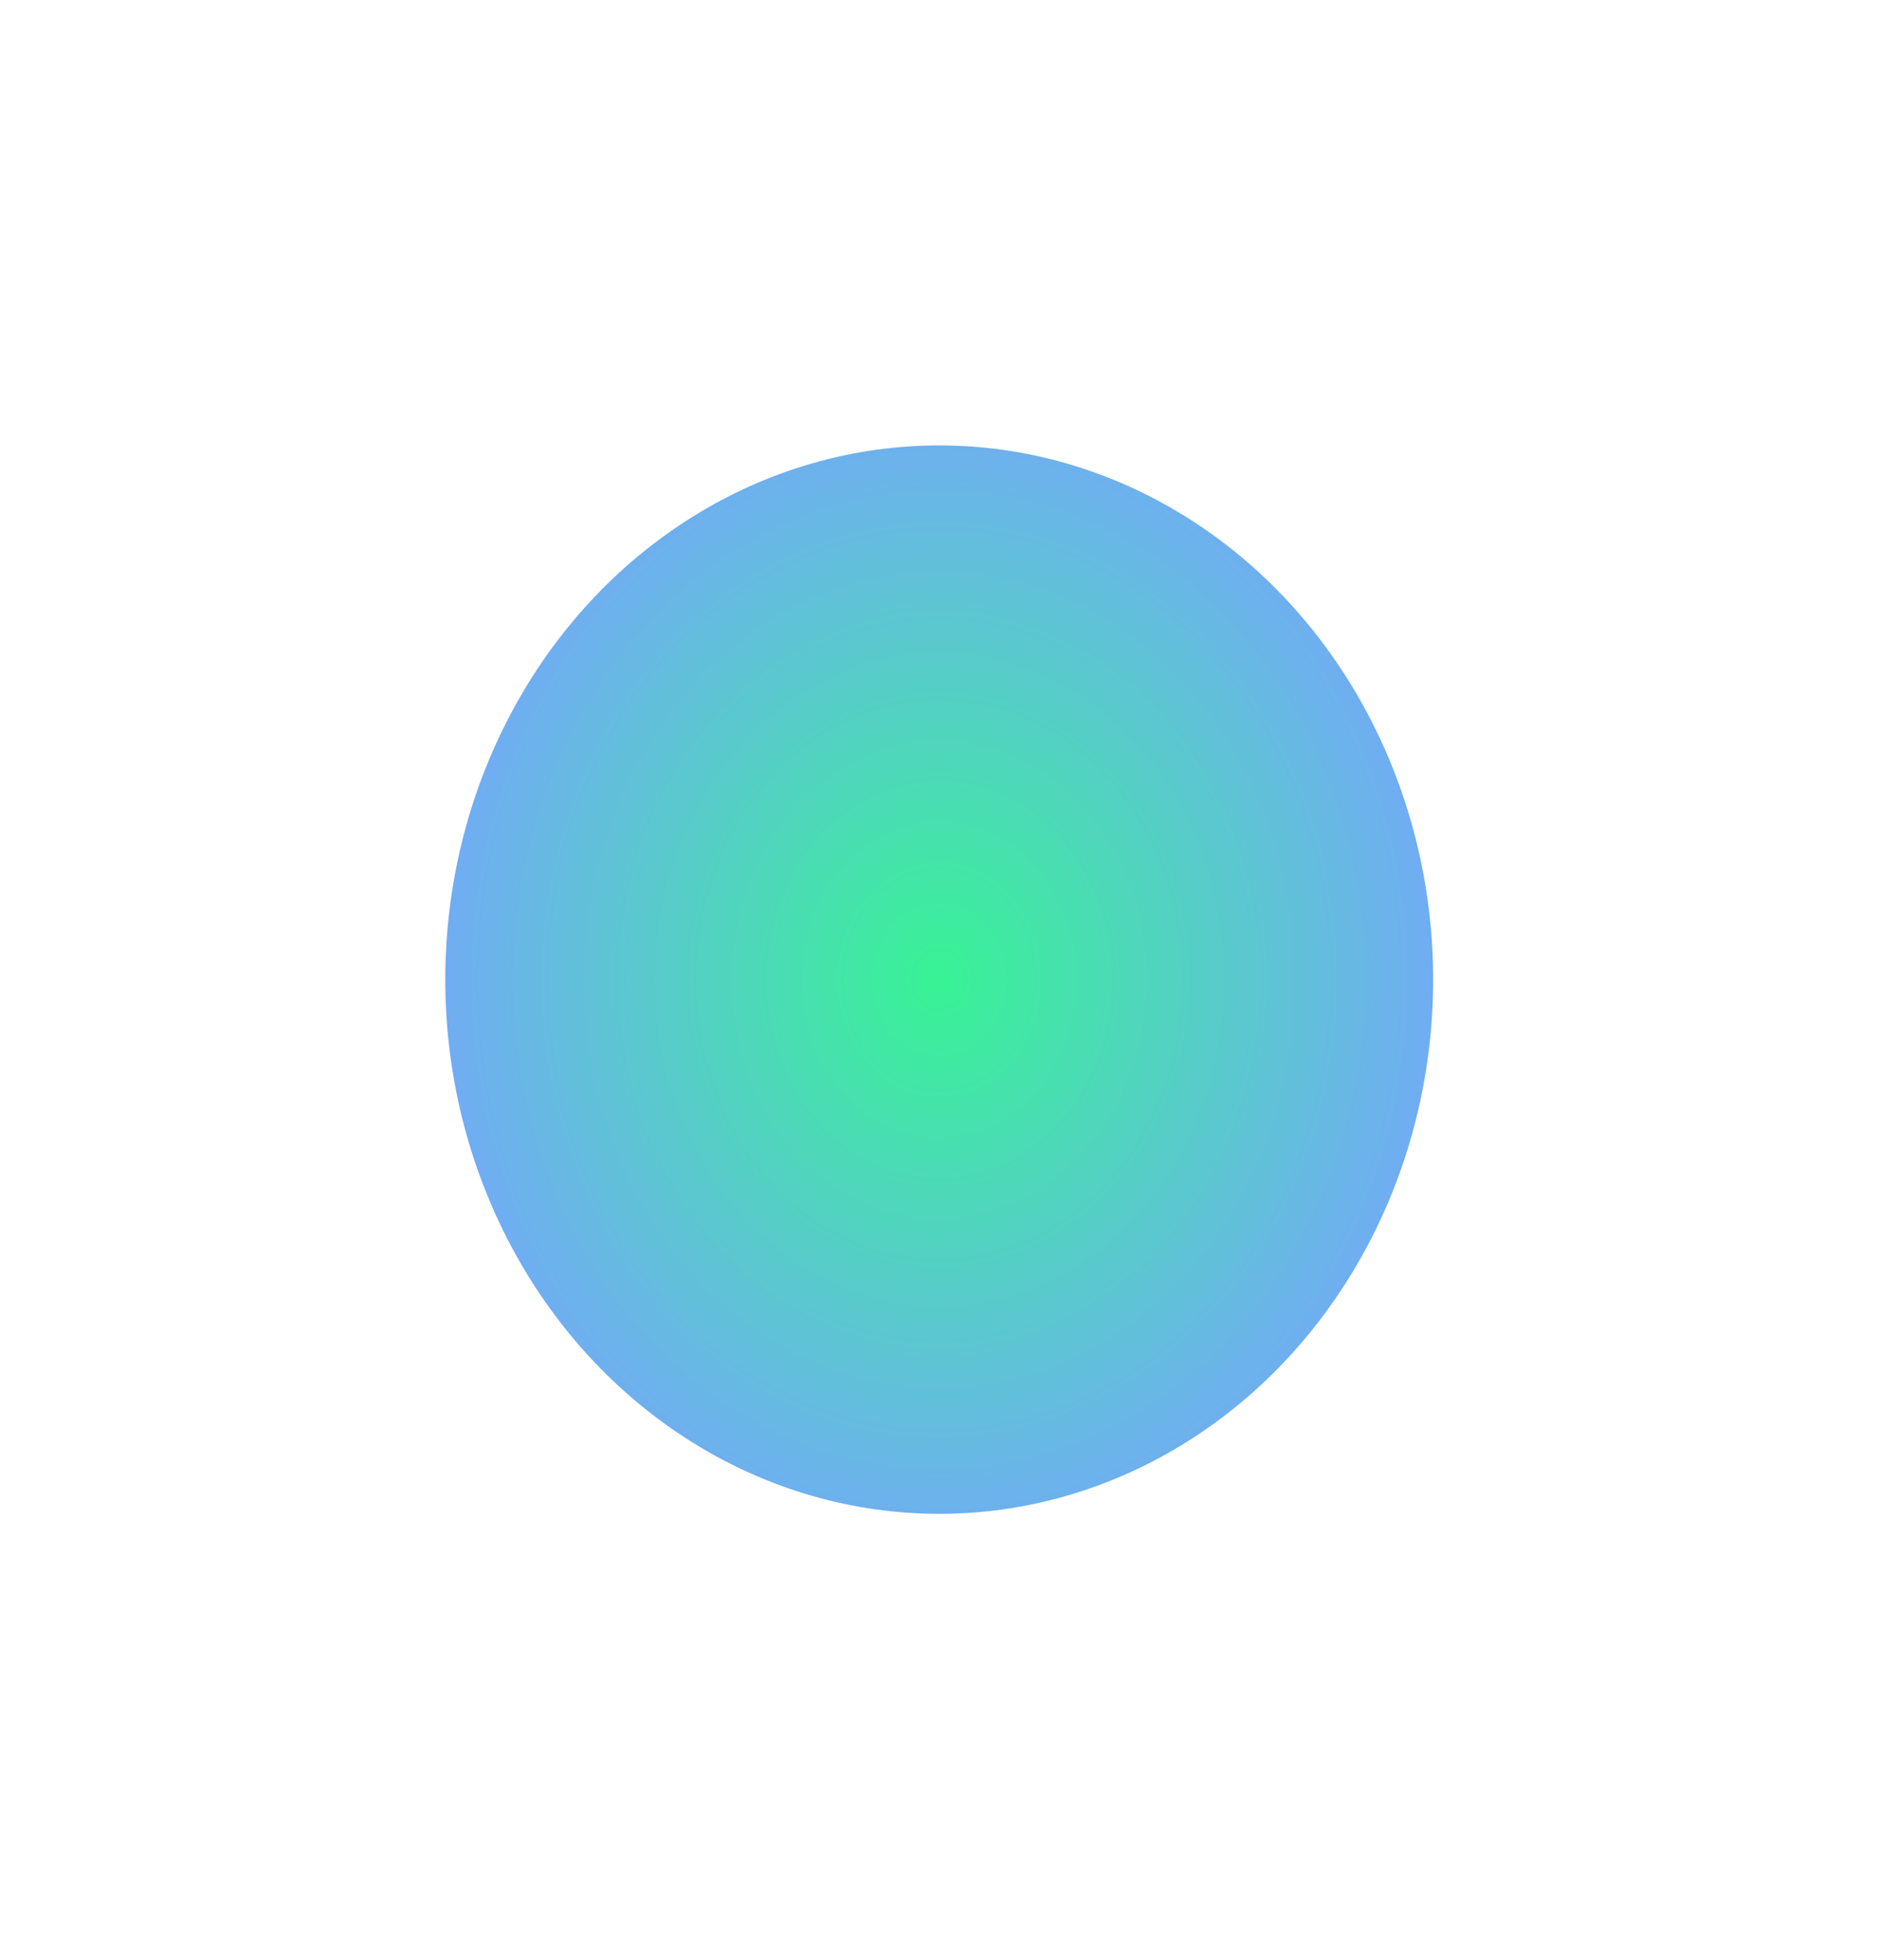 <?xml version="1.0" encoding="utf-8"?>
<svg xmlns="http://www.w3.org/2000/svg" fill="none" height="100%" overflow="visible" preserveAspectRatio="none" style="display: block;" viewBox="0 0 1612 1681" width="100%">
<g filter="url(#filter0_f_0_12)" id="Ellipse 9">
<ellipse cx="805.75" cy="840.178" fill="url(#paint0_radial_0_12)" rx="423.75" ry="458.178"/>
</g>
<defs>
<filter color-interpolation-filters="sRGB" filterUnits="userSpaceOnUse" height="1679.86" id="filter0_f_0_12" width="1611" x="0.25" y="0.25">
<feFlood flood-opacity="0" result="BackgroundImageFix"/>
<feBlend in="SourceGraphic" in2="BackgroundImageFix" mode="normal" result="shape"/>
<feGaussianBlur result="effect1_foregroundBlur_0_12" stdDeviation="190.875"/>
</filter>
<radialGradient cx="0" cy="0" gradientTransform="translate(805.75 840.178) rotate(-179.17) scale(423.794 483.122)" gradientUnits="userSpaceOnUse" id="paint0_radial_0_12" r="1">
<stop stop-color="#38F395"/>
<stop offset="1" stop-color="#70ADF2"/>
</radialGradient>
</defs>
</svg>